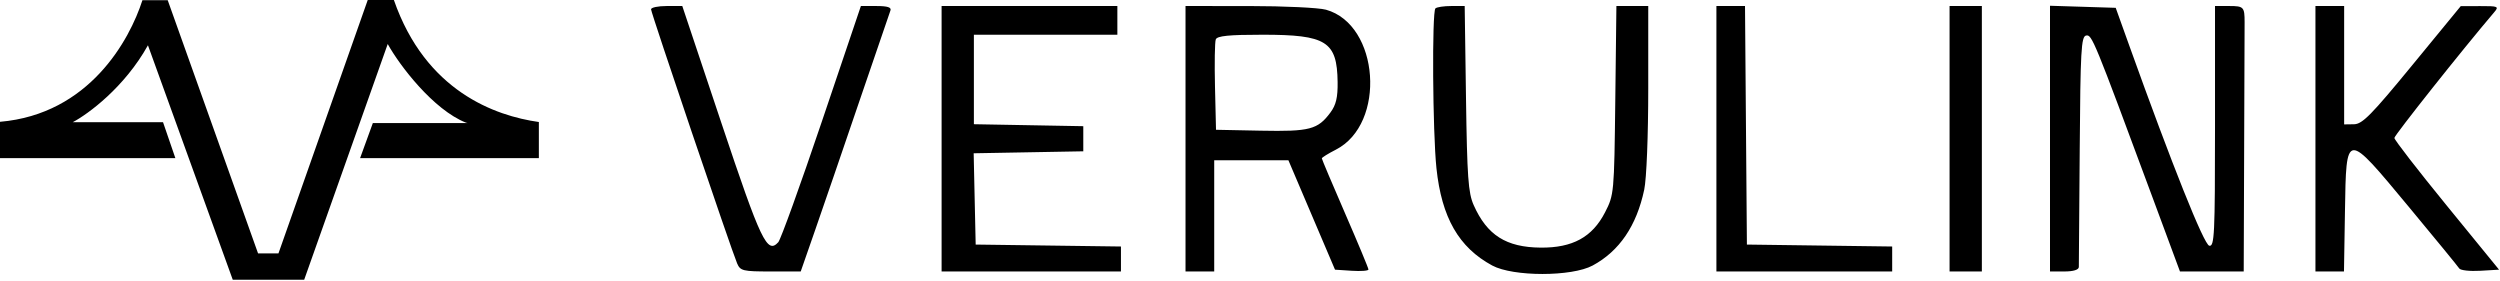 <svg width="1324" height="149" viewBox="0 0 1324 149" fill="none" xmlns="http://www.w3.org/2000/svg">
<path d="M285.377 64.618C262.187 61.353 225.375 48.295 208.601 0H194.754L147.473 134.189H136.666L88.822 0.113H75.425C68.671 21.164 47.281 60.453 0 64.505V83.756H92.874L86.345 64.731H38.501C46.606 60.453 65.924 46.313 78.352 23.978L123.269 148.148H161.095L205.337 23.303C211.528 34.56 229.473 58.111 246.764 64.956L247.665 65.181H197.456L190.702 83.756H285.377V64.618Z" fill="black"/>
<path fill-rule="evenodd" clip-rule="evenodd" d="M344.793 4.933C344.793 6.793 387.318 132.315 390.38 139.496C392.066 143.444 393.422 143.77 408.133 143.77H424.064L431.842 121.449C436.118 109.171 446.605 78.61 455.144 53.534C463.683 28.457 471.077 6.873 471.574 5.566C472.215 3.89 470.041 3.191 464.203 3.193L455.926 3.195L435.219 64.459C423.831 98.154 413.458 126.874 412.17 128.284C406.287 134.711 403.034 127.891 382.037 65.092L361.341 3.191H353.066C348.516 3.191 344.793 3.976 344.793 4.933ZM498.67 73.481V143.77H546.163H593.656V137.161V130.55L555.187 130.037L516.717 129.523L516.185 105.351L515.655 81.178L544.681 80.654L573.709 80.13V73.481V66.832L544.738 66.308L515.768 65.783V42.086V18.389H553.762H591.756V10.79V3.191H545.213H498.67V73.481ZM627.851 73.481V143.77H635.45H643.049V114.325V84.879H662.694H682.339L694.683 113.85L707.025 142.821L715.882 143.4C720.751 143.717 724.736 143.417 724.736 142.729C724.736 142.042 719.18 128.704 712.388 113.09C705.597 97.476 700.04 84.33 700.04 83.878C700.04 83.426 703.374 81.355 707.447 79.277C734.288 65.584 730.588 13.017 702.229 5.138C698.412 4.08 680.118 3.208 661.571 3.203L627.851 3.191V73.481ZM760.198 4.458C758.32 6.335 758.728 69.951 760.74 89.072C763.491 115.208 772.56 131.035 790.277 140.613C801.339 146.592 832.392 146.597 843.469 140.621C857.622 132.984 866.723 119.598 870.781 100.459C872.004 94.684 872.914 71.805 872.914 46.792V3.191H864.481H856.047L855.458 53.118C854.875 102.37 854.802 103.172 850.015 112.484C843.284 125.581 832.836 131.297 815.913 131.141C797.648 130.974 787.52 124.538 780.449 108.599C777.588 102.153 776.986 93.757 776.394 52.109L775.698 3.191H768.582C764.667 3.191 760.894 3.761 760.198 4.458ZM909.009 73.481V143.77H955.552H1002.1V137.161V130.55L963.626 130.037L925.157 129.523L924.657 66.357L924.156 3.191H916.583H909.009V73.481ZM1032.49 73.481V143.77H1041.04H1049.59V73.481V3.191H1041.04H1032.49V73.481ZM1085.68 73.409V143.77H1093.28C1098.06 143.77 1100.91 142.889 1100.95 141.396C1100.98 140.091 1101.2 112.104 1101.42 79.207C1101.78 26.799 1102.2 19.322 1104.79 18.822C1107.89 18.224 1108.73 20.27 1139.9 104.351L1154.51 143.77H1171.39H1188.27L1188.5 79.18C1188.64 43.655 1188.74 13.307 1188.74 11.74C1188.74 3.714 1188.25 3.191 1180.67 3.191H1173.07V66.971C1173.07 124.416 1172.77 130.691 1170.03 130.136C1167.21 129.566 1150.4 87.533 1127.64 24.088L1120.48 4.141L1103.08 3.594L1085.68 3.049V73.409ZM1226.26 73.481V143.77H1233.82H1241.37L1241.89 111.95C1242.59 69.106 1242.13 69.136 1275.81 109.684C1289.83 126.559 1301.81 141.183 1302.43 142.178C1303.05 143.174 1308.04 143.727 1313.53 143.406L1323.5 142.821L1295.78 108.856C1280.53 90.174 1268.06 74.066 1268.06 73.059C1268.06 71.64 1304.24 26.073 1320.9 6.516C1323.55 3.41 1323.06 3.193 1313.47 3.227L1303.2 3.263L1277.55 34.497C1255.89 60.884 1251.1 65.741 1246.68 65.806L1241.46 65.882V34.537V3.191H1233.86H1226.26V73.481ZM643.875 20.874C643.351 22.242 643.164 33.568 643.461 46.045L643.998 68.732L667.745 69.208C693.621 69.727 697.89 68.614 704.586 59.596C707.576 55.57 708.513 51.596 708.403 43.423C708.11 21.93 702.498 18.389 668.729 18.389C650.794 18.389 644.591 19.01 643.875 20.874Z" fill="black"/>
</svg>
